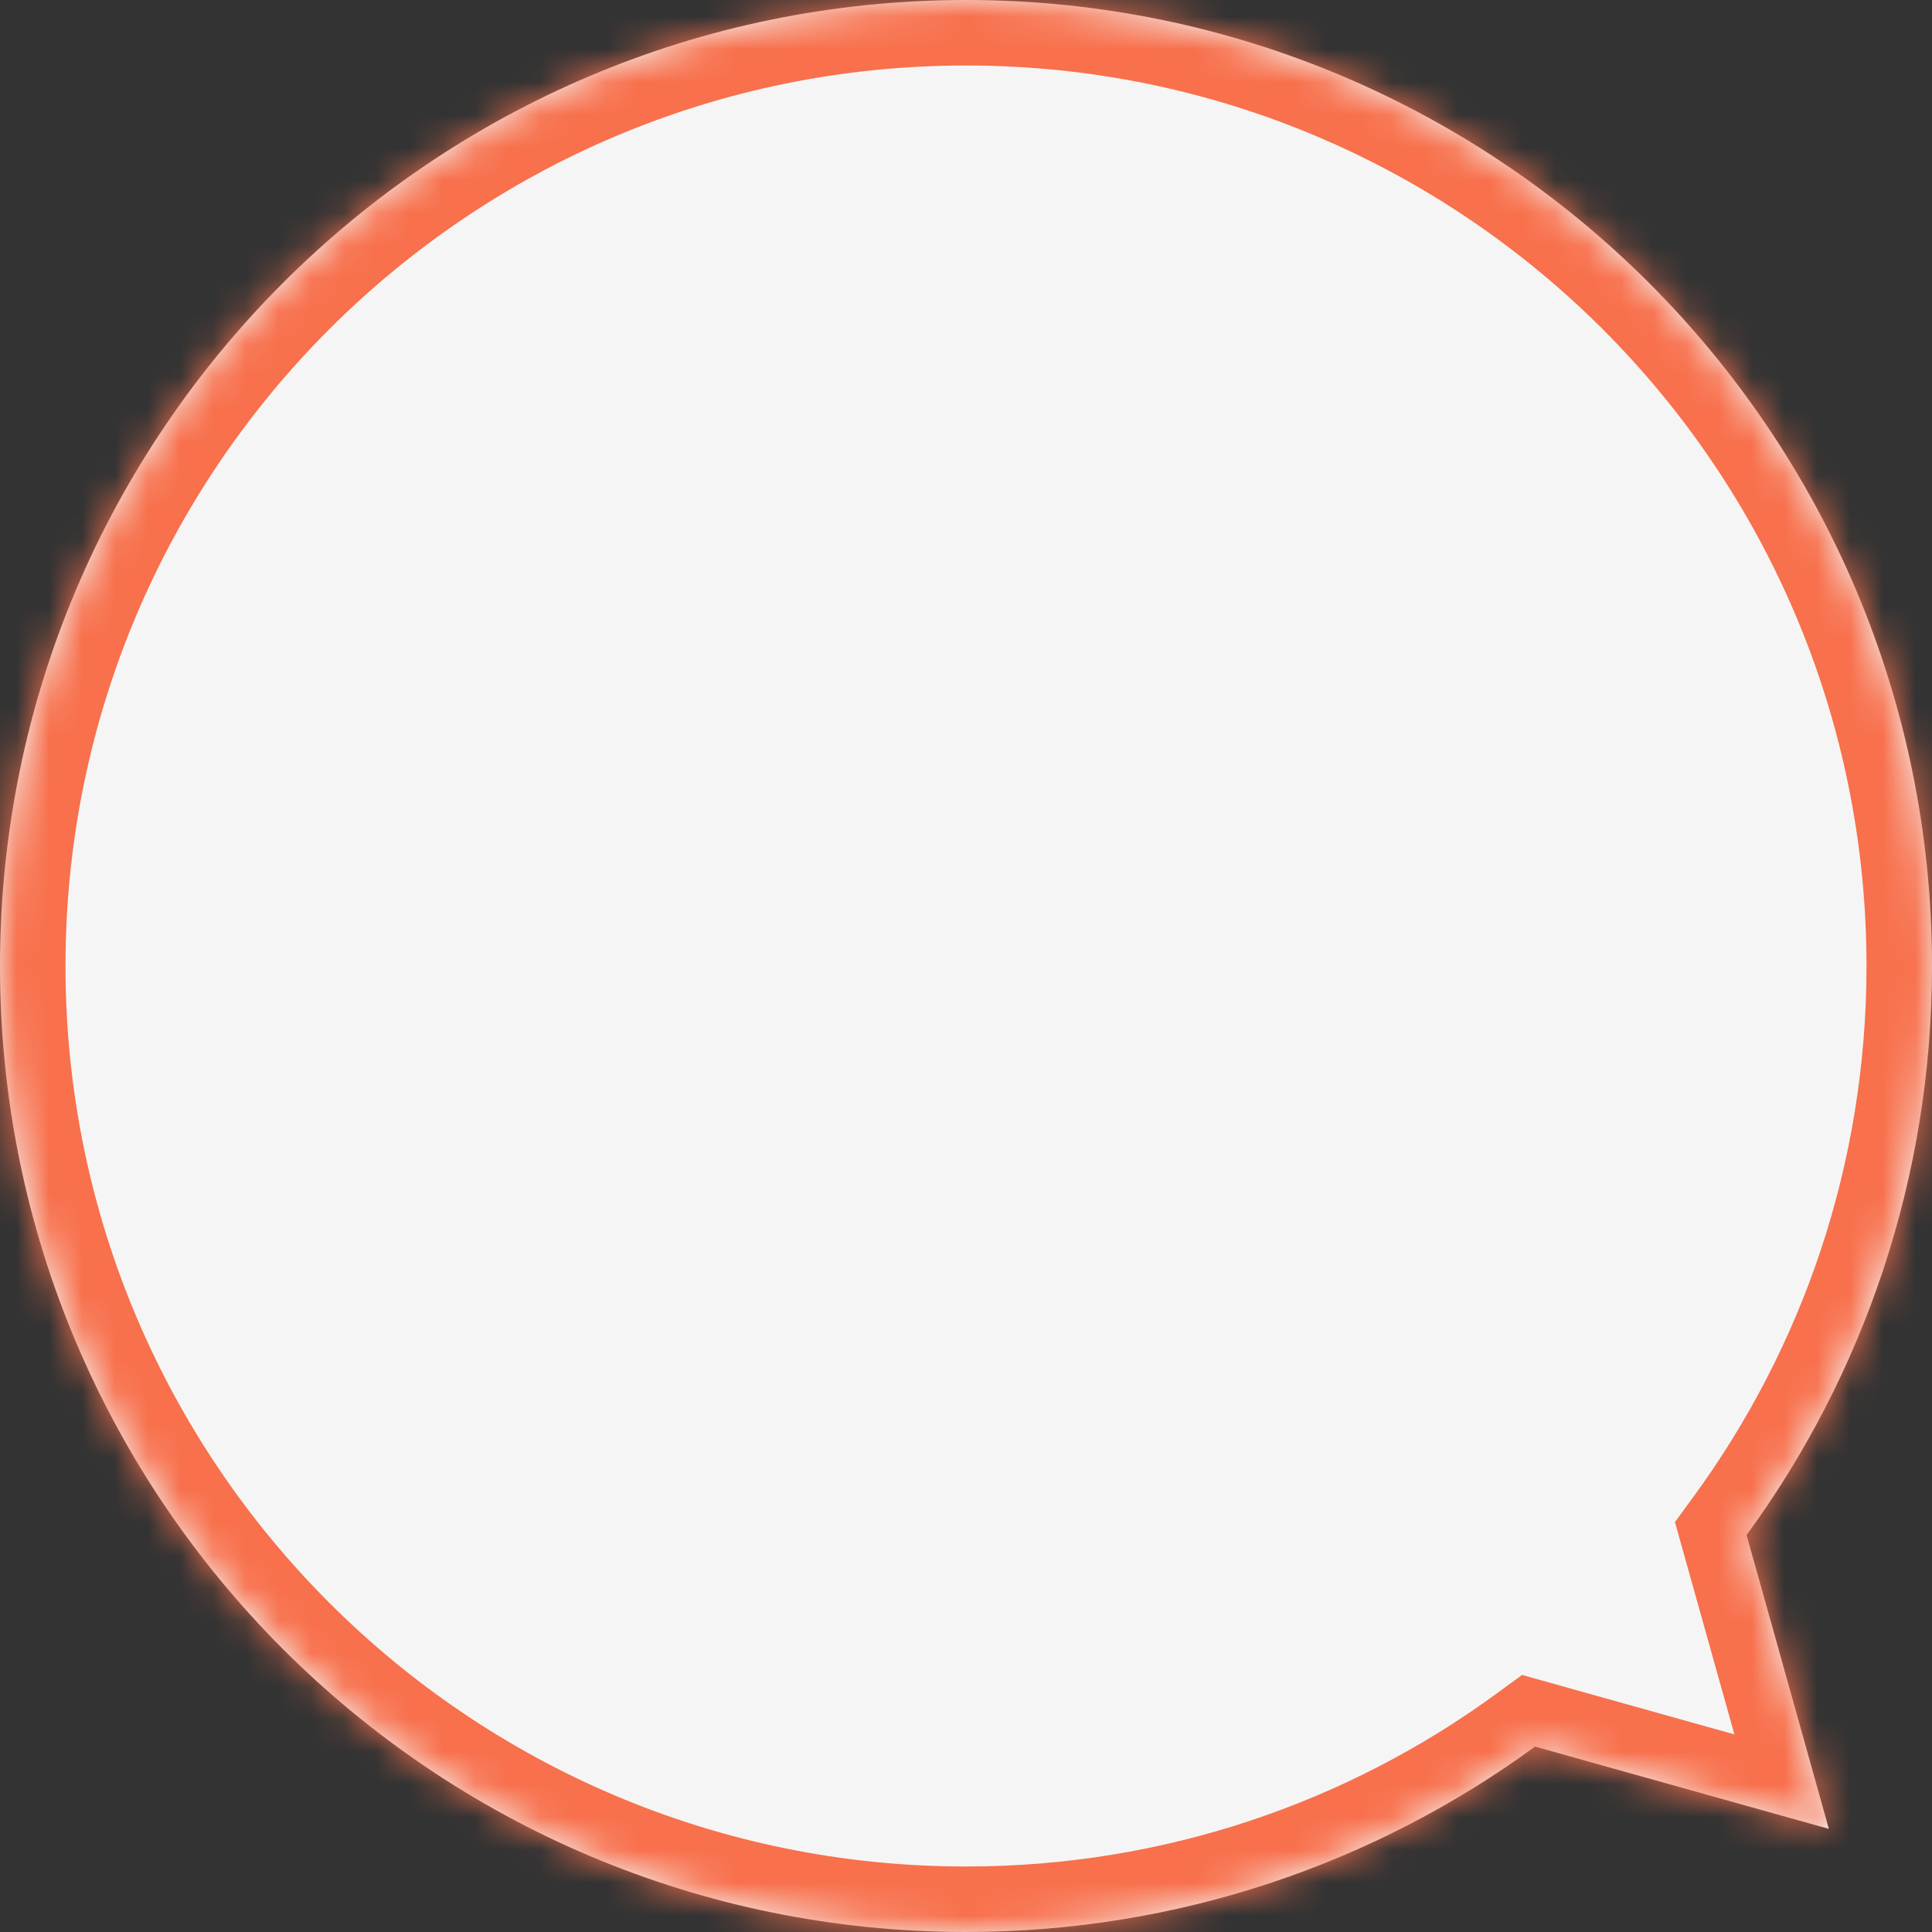 <?xml version="1.0" encoding="utf-8"?>
<svg xmlns="http://www.w3.org/2000/svg" fill="none" height="100%" overflow="visible" preserveAspectRatio="none" style="display: block;" viewBox="0 0 59 59" width="100%">
<rect x="0" y="0" width="59" height="59" fill="#333333" stroke="none"/>
<g id="Union">
<mask fill="white" id="path-1-inside-1_0_34877">
<path d="M29.5 0C45.792 0 59 13.208 59 29.5C59 35.998 56.897 42.004 53.338 46.878L55.851 55.851L46.878 53.338C42.004 56.897 35.998 59 29.5 59C13.208 59 0 45.792 0 29.5C0 13.208 13.208 0 29.5 0Z"/>
</mask>
<path d="M29.5 0C45.792 0 59 13.208 59 29.5C59 35.998 56.897 42.004 53.338 46.878L55.851 55.851L46.878 53.338C42.004 56.897 35.998 59 29.5 59C13.208 59 0 45.792 0 29.5C0 13.208 13.208 0 29.5 0Z" fill="#F5F5F5"/>
<path d="M59 29.5H61H59ZM53.338 46.878L51.723 45.698L51.15 46.482L51.412 47.417L53.338 46.878ZM55.851 55.851L55.311 57.776L58.735 58.735L57.776 55.311L55.851 55.851ZM46.878 53.338L47.417 51.412L46.482 51.15L45.698 51.723L46.878 53.338ZM0 29.5L-2 29.5L0 29.5ZM29.5 0V2C44.688 2 57 14.312 57 29.5H59H61C61 12.103 46.897 -2 29.5 -2V0ZM59 29.5L57 29.5C57 35.559 55.041 41.155 51.723 45.698L53.338 46.878L54.953 48.057C58.754 42.853 61 36.436 61 29.5L59 29.5ZM53.338 46.878L51.412 47.417L53.925 56.39L55.851 55.851L57.776 55.311L55.264 46.339L53.338 46.878ZM55.851 55.851L56.39 53.925L47.417 51.412L46.878 53.338L46.339 55.264L55.311 57.776L55.851 55.851ZM46.878 53.338L45.698 51.723C41.155 55.041 35.559 57 29.5 57V59V61C36.436 61 42.853 58.754 48.057 54.953L46.878 53.338ZM29.5 59V57C14.312 57 2 44.688 2 29.5L0 29.5L-2 29.5C-2 46.897 12.103 61 29.5 61V59ZM0 29.5H2C2 14.312 14.312 2 29.5 2V0V-2C12.103 -2 -2 12.103 -2 29.5H0Z" fill="#F8704C" mask="url(#path-1-inside-1_0_34877)"/>
</g>
</svg>